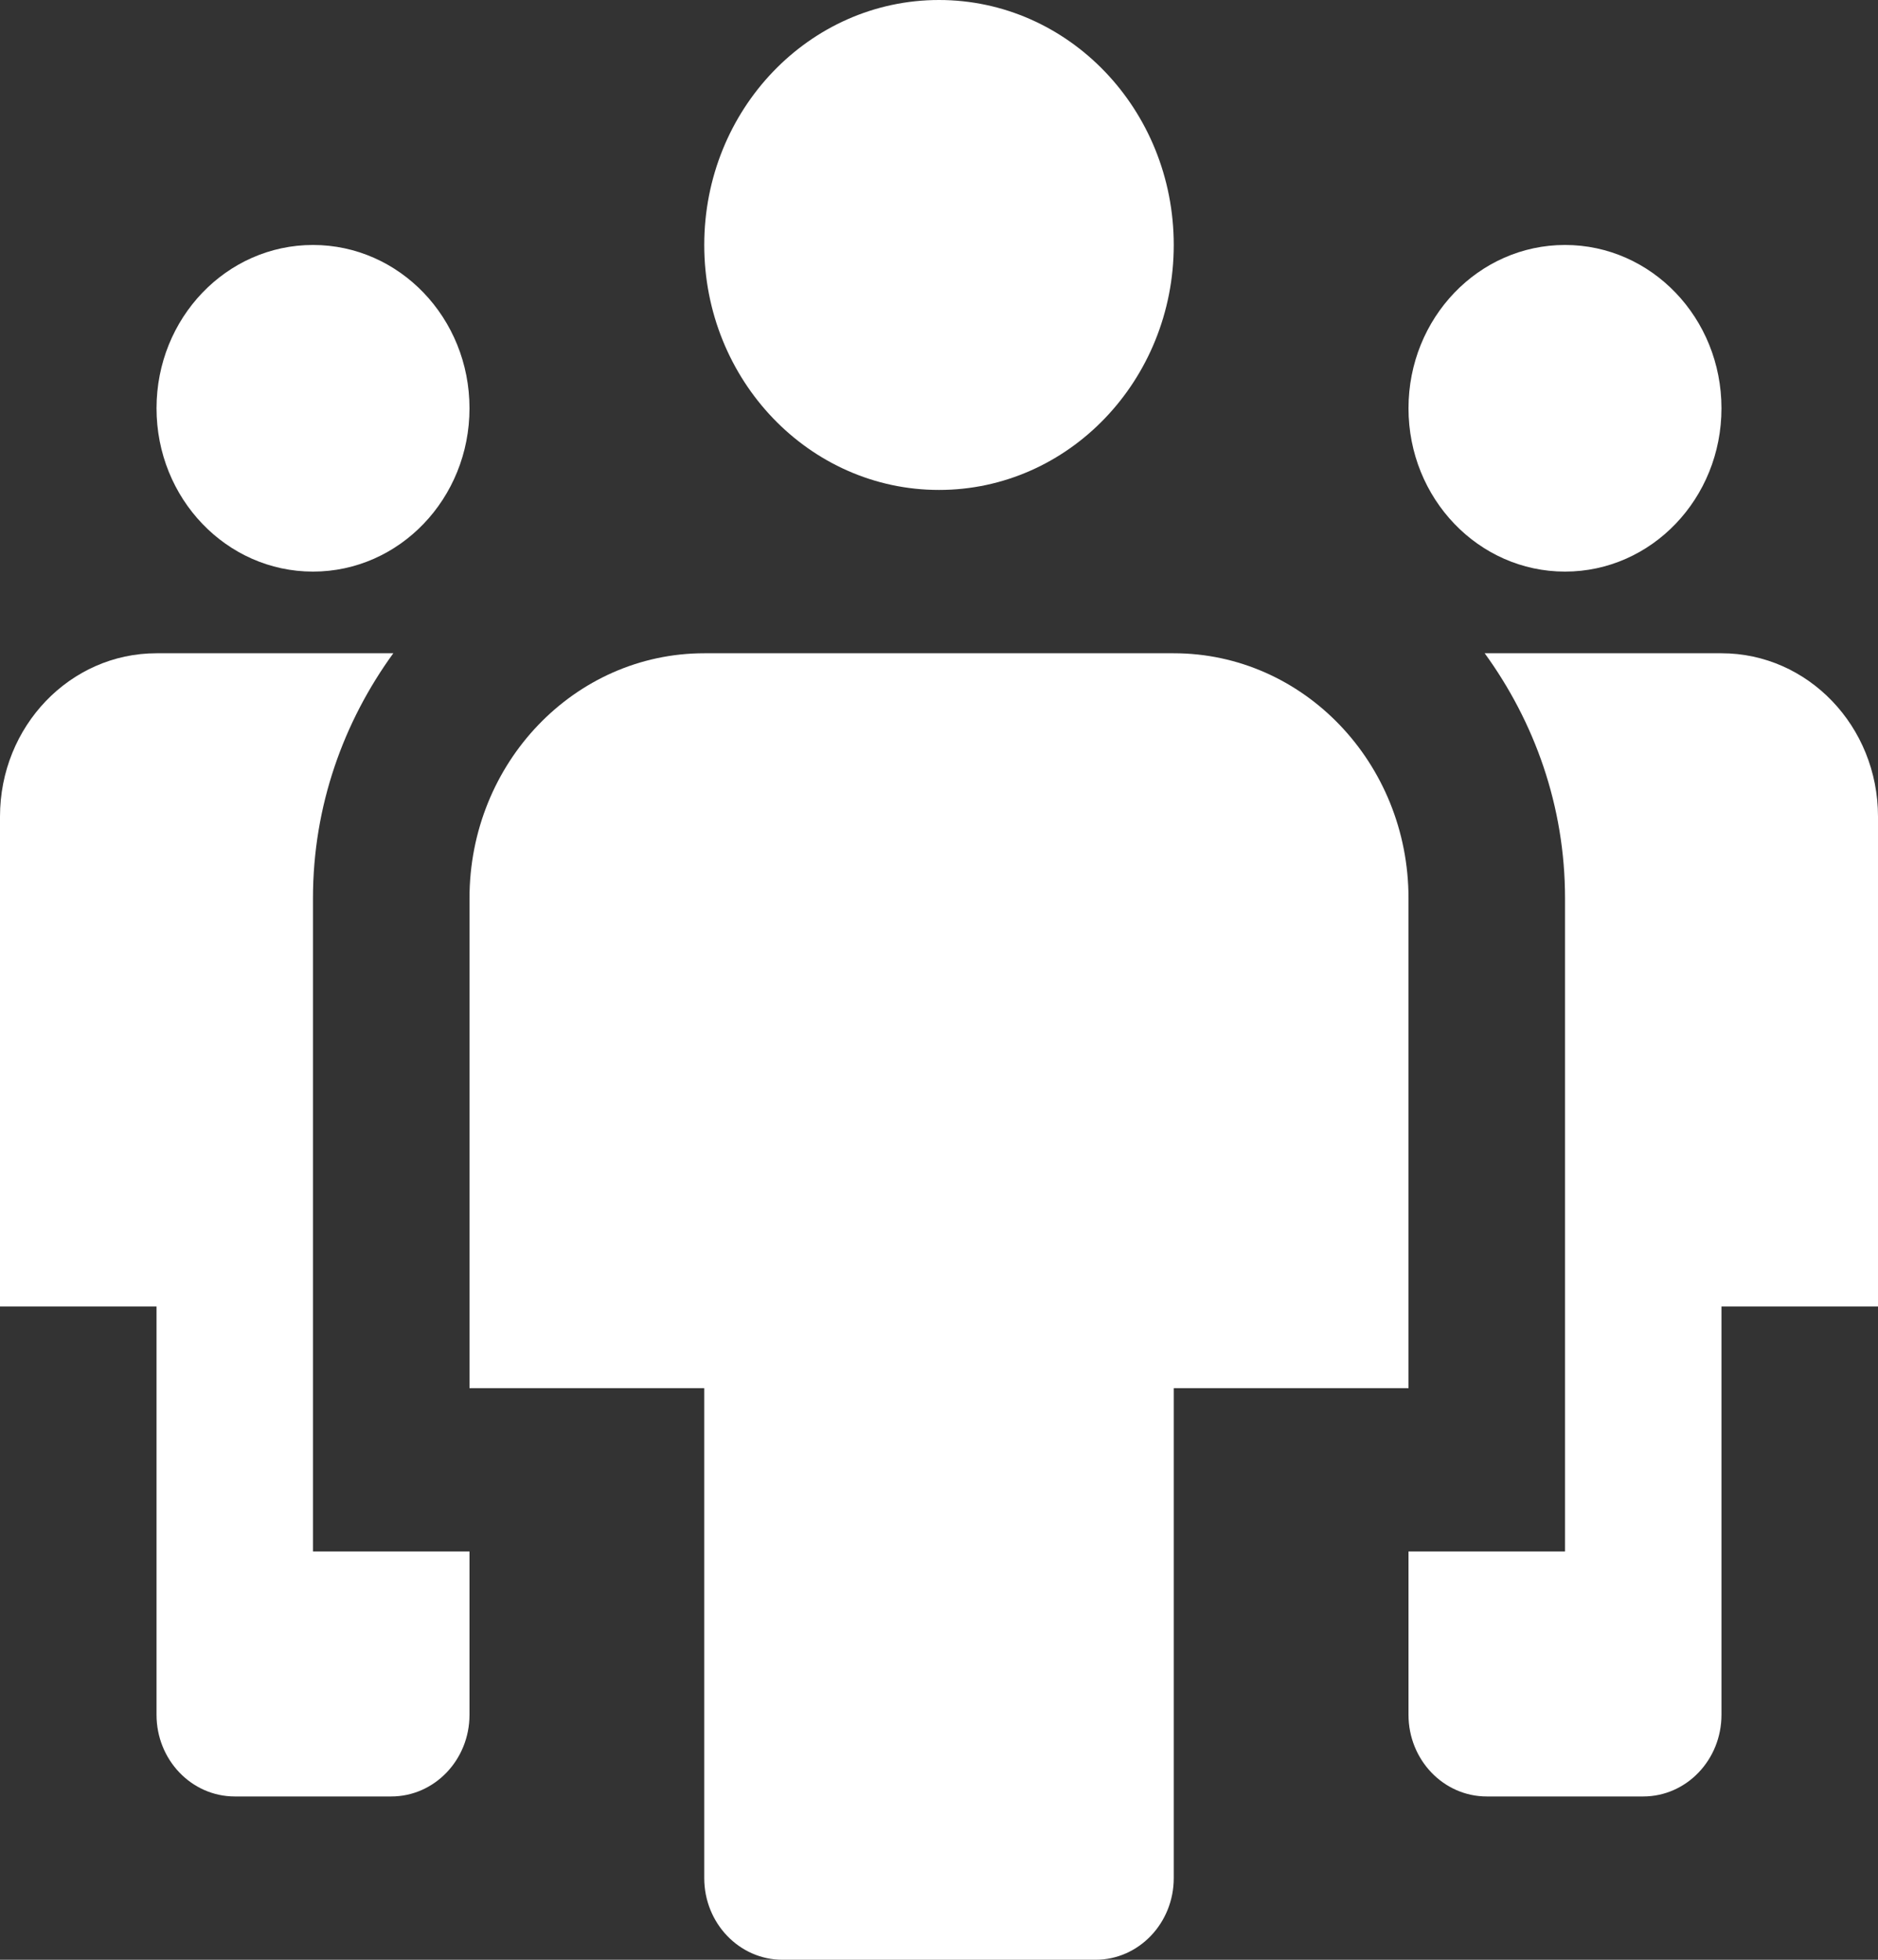 <svg width="23" height="24" viewBox="0 0 23 24" fill="none" xmlns="http://www.w3.org/2000/svg">
<rect x="0" y="0" width="23" height="24" fill="#333333" stroke="none"/>
<g clip-path="url(#clip0_103_1331)">
<path d="M11.5 6C9.912 6 8.625 4.657 8.625 3C8.625 1.343 9.912 0 11.5 0C13.088 0 14.375 1.343 14.375 3C14.375 4.657 13.088 6 11.5 6Z" fill="white"/>
<path d="M3.833 19V11C3.833 9.87 4.208 8.838 4.817 8H1.917C0.858 8 0 8.895 0 10V16H1.917V21C1.917 21.552 2.346 22 2.875 22H4.792C5.321 22 5.75 21.552 5.75 21V19H3.833Z" fill="white"/>
<path d="M13.417 24H9.583C9.054 24 8.625 23.552 8.625 23V17H5.75V11C5.75 9.343 7.037 8 8.625 8H14.375C15.963 8 17.25 9.343 17.25 11V17H14.375V23C14.375 23.552 13.946 24 13.417 24Z" fill="white"/>
<path d="M3.833 7C2.774 7 1.917 6.105 1.917 5C1.917 3.895 2.774 3 3.833 3C4.892 3 5.75 3.895 5.75 5C5.75 6.105 4.892 7 3.833 7Z" fill="white"/>
<path d="M19.167 19V11C19.167 9.87 18.792 8.838 18.183 8H21.083C22.142 8 23 8.895 23 10V16H21.083V21C21.083 21.552 20.654 22 20.125 22H18.208C17.679 22 17.25 21.552 17.25 21V19H19.167Z" fill="white"/>
<path d="M19.167 7C20.226 7 21.083 6.105 21.083 5C21.083 3.895 20.226 3 19.167 3C18.108 3 17.25 3.895 17.25 5C17.25 6.105 18.108 7 19.167 7Z" fill="white"/>
</g>
<defs>
<clipPath id="clip0_103_1331">
<rect width="23" height="24" fill="white"/>
</clipPath>
</defs>
</svg>

